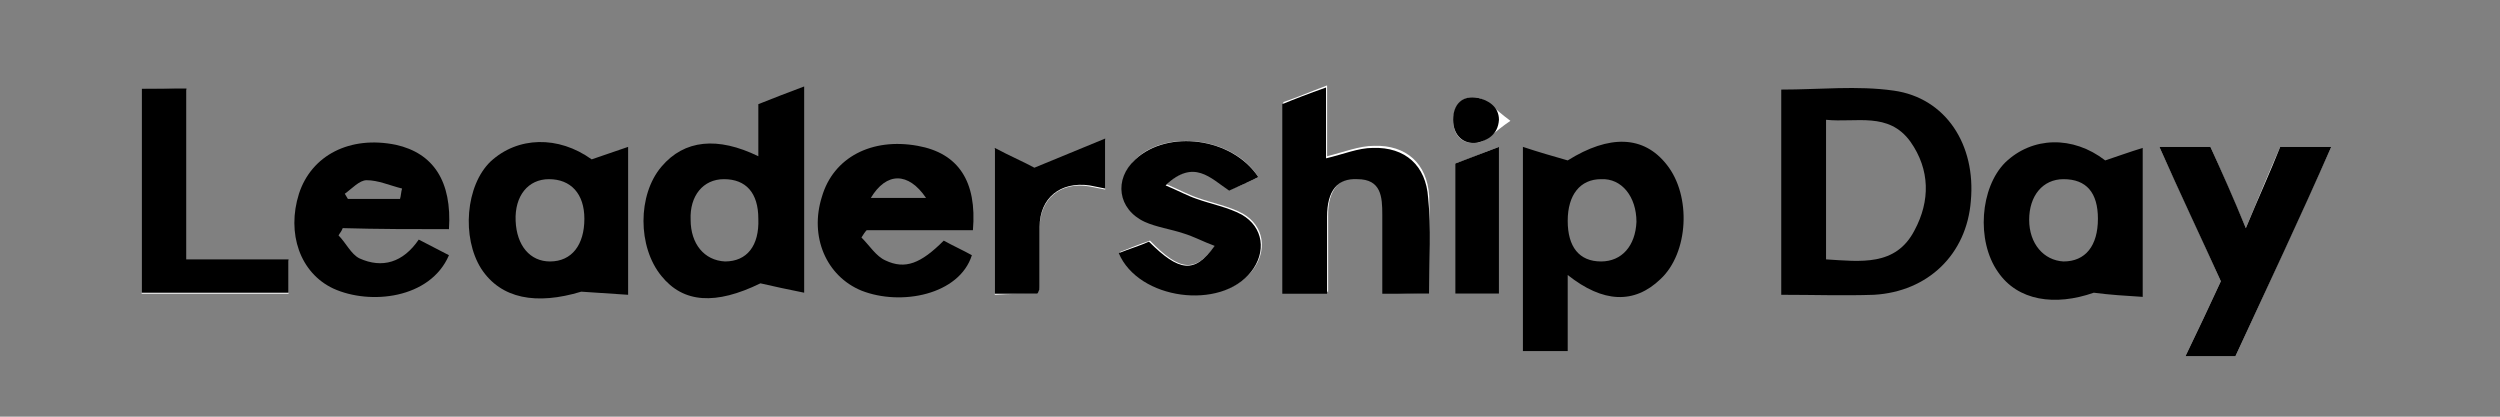 <?xml version="1.0" encoding="utf-8"?>
<!-- Generator: Adobe Illustrator 19.0.0, SVG Export Plug-In . SVG Version: 6.00 Build 0)  -->
<svg version="1.1" xmlns="http://www.w3.org/2000/svg" xmlns:xlink="http://www.w3.org/1999/xlink" x="0px" y="0px"
	 viewBox="-370.5 257.1 240 40" style="enable-background:new -370.5 257.1 240 40;" xml:space="preserve">
<rect x="-370.5" y="257.1" width="240" height="40" fill="#808080" stroke="none"/>
<style type="text/css">
	.st0{fill:#FFFFFF;}
</style>
<g id="Layer_1">
</g>
<g id="Layer_2">
	<g>
		<path class="st0" d="M-233.3,285.3c0-3.3,0.1-6.3,0-9.4c-0.2-3.1-2.2-4.9-5.3-4.8c-1.4,0-2.9,0.6-4.5,1c0-2.2,0-4.4,0-6.8
			c-1.6,0.6-3,1.2-4.2,1.6c0,6.2,0,12.2,0,18.2c1.5,0,2.7,0,4.3,0c0-2.5,0-5,0-7.4c0-2.4,1.1-3.6,2.9-3.6c2.3,0.1,2.4,1.8,2.4,3.4
			c0,2.5,0,5,0,7.6C-236.1,285.3-234.8,285.3-233.3,285.3z"/>
		<path class="st0" d="M-155.9,291.3c3.1-6.7,6.1-13.3,9.2-20.1c-1.8,0-3.3,0-4.9,0c-1.1,2.5-2.1,4.9-3.3,7.8
			c-1.3-2.9-2.3-5.4-3.4-7.8c-1.6,0-3.1,0-4.9,0c2,4.4,4,8.6,5.9,12.9c-1.1,2.4-2.2,4.7-3.4,7.2
			C-158.9,291.3-157.4,291.3-155.9,291.3z"/>
		<path class="st0" d="M-249.7,274.1c-2.4-3.8-8.7-4.6-11.7-1.8c-2.1,2-1.7,4.8,0.9,6c1.2,0.5,2.5,0.7,3.7,1.1c1,0.3,2,0.8,3,1.2
			c-1.9,2.7-3.4,2.6-6.3-0.4c-0.9,0.3-1.9,0.7-2.9,1.1c1.9,4.5,9.8,5.5,12.7,1.8c1.5-1.9,1.2-4.3-0.9-5.5c-1.3-0.7-2.9-1-4.3-1.5
			c-0.9-0.3-1.8-0.8-3-1.3c2.7-2.6,4.3-0.7,6.1,0.5C-251.6,275-250.7,274.6-249.7,274.1z"/>
		<path class="st0" d="M-356.9,265.6c0,6.8,0,13.2,0,19.7c4.8,0,9.4,0,14.1,0c0-1.1,0-2,0-3.2c-3.3,0-6.4,0-9.8,0c0-5.6,0-11,0-16.4
			C-354.2,265.6-355.5,265.6-356.9,265.6z"/>
		<path class="st0" d="M-270.9,285.3c0.1-0.4,0.2-0.5,0.2-0.6c0-1.9,0-3.8,0-5.7c0-2.8,2-4.5,4.8-4c0.5,0.1,1,0.2,1.5,0.3
			c0-1.5,0-2.8,0-4.8c-2.4,1-4.5,1.8-6.8,2.8c-0.9-0.5-2.3-1.1-3.8-1.9c0,4.9,0,9.4,0,14C-273.5,285.3-272.2,285.3-270.9,285.3z"/>
		<path class="st0" d="M-226.6,285.3c0-4.7,0-9.3,0-14.1c-1.6,0.6-3,1.2-4.2,1.6c0,4.3,0,8.3,0,12.5
			C-229.4,285.3-228.1,285.3-226.6,285.3z"/>
		<path class="st0" d="M-225.5,268.7c-1.5-1.1-2.2-2-3.1-2.2c-1.4-0.3-2.3,0.6-2.4,2.1c0,1.5,0.9,2.4,2.3,2.2
			C-227.8,270.7-227,269.7-225.5,268.7z"/>
		<path d="M-199.5,265.7c3.7,0,7.3-0.4,10.8,0.1c5,0.7,7.9,5.2,7.4,10.6c-0.4,5.1-4.1,8.7-9.3,9c-2.9,0.1-5.8,0-8.9,0
			C-199.5,278.8-199.5,272.3-199.5,265.7z M-195.2,268.6c0,4.6,0,9,0,13.4c3.3,0.2,6.7,0.7,8.5-2.8c1.5-2.8,1.5-5.8-0.4-8.5
			C-189.2,267.8-192.3,268.9-195.2,268.6z"/>
		<path d="M-297.5,284.3c-4.3,2.1-7.4,1.9-9.5-0.7c-2.3-2.8-2.3-7.8,0-10.5c2.2-2.6,5.4-2.9,9.3-1c0-1.7,0-3.2,0-5
			c1.5-0.6,2.8-1.1,4.4-1.7c0,6.7,0,13.2,0,19.8C-294.8,284.9-296.2,284.6-297.5,284.3z M-297.7,278.1c0-2.5-1.2-3.8-3.3-3.8
			c-2,0-3.3,1.6-3.2,3.9c0,2.3,1.3,3.9,3.3,4C-298.8,282.2-297.6,280.7-297.7,278.1z"/>
		<path d="M-220,283.5c0,2.5,0,4.8,0,7.3c-1.5,0-2.9,0-4.3,0c0-6.5,0-12.9,0-19.6c1.5,0.5,2.9,0.9,4.3,1.3c4-2.5,7.3-2.4,9.5,0.4
			c2.4,3,2.1,8.5-0.6,11C-213.6,286.3-216.6,286.2-220,283.5z M-220,278.3c0,2.5,1.1,3.9,3.2,3.9c2,0,3.3-1.5,3.4-3.8
			c0-2.4-1.4-4.2-3.4-4.1C-218.8,274.3-220,275.8-220,278.3z"/>
		<path d="M-233.3,285.3c-1.6,0-2.9,0-4.5,0c0-2.6,0-5.1,0-7.6c0-1.7-0.1-3.4-2.4-3.4c-1.9-0.1-2.9,1.1-2.9,3.6c0,2.4,0,4.9,0,7.4
			c-1.5,0-2.8,0-4.3,0c0-6,0-12,0-18.2c1.2-0.5,2.5-1,4.2-1.6c0,2.4,0,4.6,0,6.8c1.7-0.4,3.1-1,4.5-1c3.1-0.1,5.1,1.7,5.3,4.8
			C-233.1,279-233.3,282-233.3,285.3z"/>
		<path d="M-168.4,272.5c1.2-0.4,2.3-0.8,3.6-1.2c0,4.8,0,9.3,0,14.3c-1.6-0.1-3.2-0.2-4.7-0.4c-3.7,1.3-7.3,0.8-9.2-2
			c-2.1-3-1.7-8.1,0.7-10.5C-175.4,270.2-171.5,270.1-168.4,272.5z M-169.1,278.1c0-2.5-1.1-3.8-3.3-3.8c-2,0-3.3,1.6-3.3,3.9
			c0,2.3,1.4,3.9,3.3,4C-170.3,282.2-169.1,280.7-169.1,278.1z"/>
		<path d="M-313.7,272.4c1.2-0.4,2.3-0.8,3.5-1.2c0,4.8,0,9.3,0,14.2c-1.6-0.1-3.1-0.2-4.5-0.3c-4.3,1.3-7.7,0.7-9.6-2.2
			c-1.9-3-1.5-8,0.9-10.3C-320.8,270.2-316.9,270.1-313.7,272.4z M-314.4,278.1c0-2.4-1.3-3.8-3.4-3.8c-2,0-3.3,1.6-3.2,4
			c0.1,2.4,1.4,3.9,3.3,3.9C-315.6,282.2-314.4,280.6-314.4,278.1z"/>
		<path d="M-277.1,279.2c-3.5,0-6.8,0-10.2,0c-0.2,0.2-0.3,0.4-0.5,0.7c0.8,0.8,1.4,1.8,2.3,2.2c1.9,0.9,3.4,0.3,5.6-1.9
			c0.9,0.5,1.8,0.9,2.7,1.4c-1.2,3.8-6.8,4.9-10.6,3.4c-3.4-1.4-5-5.2-3.8-9c1.1-3.8,4.8-5.7,9.2-4.9
			C-278.5,271.8-276.7,274.5-277.1,279.2z M-286.9,276.1c1.8,0,3.5,0,5.3,0C-283.3,273.6-285.4,273.6-286.9,276.1z"/>
		<path d="M-155.9,291.3c-1.6,0-3,0-4.8,0c1.2-2.5,2.3-4.8,3.4-7.2c-1.9-4.2-3.9-8.4-5.9-12.9c1.8,0,3.3,0,4.9,0
			c1.1,2.4,2.2,4.9,3.4,7.8c1.2-2.9,2.3-5.3,3.3-7.8c1.6,0,3.1,0,4.9,0C-149.7,278-152.8,284.6-155.9,291.3z"/>
		<path d="M-249.7,274.1c-1,0.5-1.9,0.9-2.8,1.3c-1.8-1.2-3.4-3.1-6.1-0.5c1.2,0.5,2.1,1,3,1.3c1.4,0.5,3,0.8,4.3,1.5
			c2.1,1.2,2.4,3.6,0.9,5.5c-2.9,3.7-10.8,2.7-12.7-1.8c1-0.4,2-0.7,2.9-1.1c2.9,2.9,4.4,3.1,6.3,0.4c-1.1-0.4-2-0.9-3-1.2
			c-1.2-0.4-2.6-0.6-3.7-1.1c-2.6-1.2-3-4.1-0.9-6C-258.4,269.5-252.2,270.3-249.7,274.1z"/>
		<path d="M-356.9,265.6c1.4,0,2.7,0,4.3,0c0,5.4,0,10.8,0,16.4c3.4,0,6.5,0,9.8,0c0,1.2,0,2.1,0,3.2c-4.6,0-9.2,0-14.1,0
			C-356.9,278.8-356.9,272.3-356.9,265.6z"/>
		<path d="M-270.9,285.3c-1.4,0-2.6,0-4.1,0c0-4.6,0-9.2,0-14c1.5,0.8,2.9,1.4,3.8,1.9c2.4-1,4.4-1.8,6.8-2.8c0,1.9,0,3.3,0,4.8
			c-0.5-0.1-1-0.2-1.5-0.3c-2.8-0.4-4.8,1.2-4.8,4c0,1.9,0,3.8,0,5.7C-270.7,284.8-270.7,284.9-270.9,285.3z"/>
		<path d="M-226.6,285.3c-1.5,0-2.8,0-4.2,0c0-4.1,0-8.2,0-12.5c1.3-0.5,2.6-1,4.2-1.6C-226.6,276-226.6,280.6-226.6,285.3z"/>
		<path d="M-226.6,268.6c-0.1,1.5-1.2,2-2.1,2.2c-1.3,0.2-2.3-0.7-2.3-2.2c0-1.5,0.9-2.4,2.4-2.1
			C-227.7,266.7-226.6,267.3-226.6,268.6z"/>
		<path d="M-327.4,279.1c0.3-4.6-1.5-7.3-5.1-8.1c-4.4-0.9-8.1,1-9.3,4.7c-1.2,3.8,0.1,7.6,3.3,9.1c3.5,1.6,9.3,1,11.1-3.2
			c-1-0.5-1.9-1-2.9-1.5c-1.5,2.2-3.5,2.8-5.7,1.8c-0.8-0.4-1.3-1.5-2-2.2c0.1-0.2,0.3-0.4,0.4-0.7
			C-334.2,279.1-330.8,279.1-327.4,279.1z M-335.3,274.4c1.1,0,2.2,0.5,3.4,0.8c-0.1,0.3-0.1,0.7-0.2,1c-1.7,0-3.3,0-5,0
			c-0.1-0.2-0.2-0.3-0.3-0.5C-336.7,275.2-336,274.4-335.3,274.4z"/>
	</g>
</g>
</svg>
